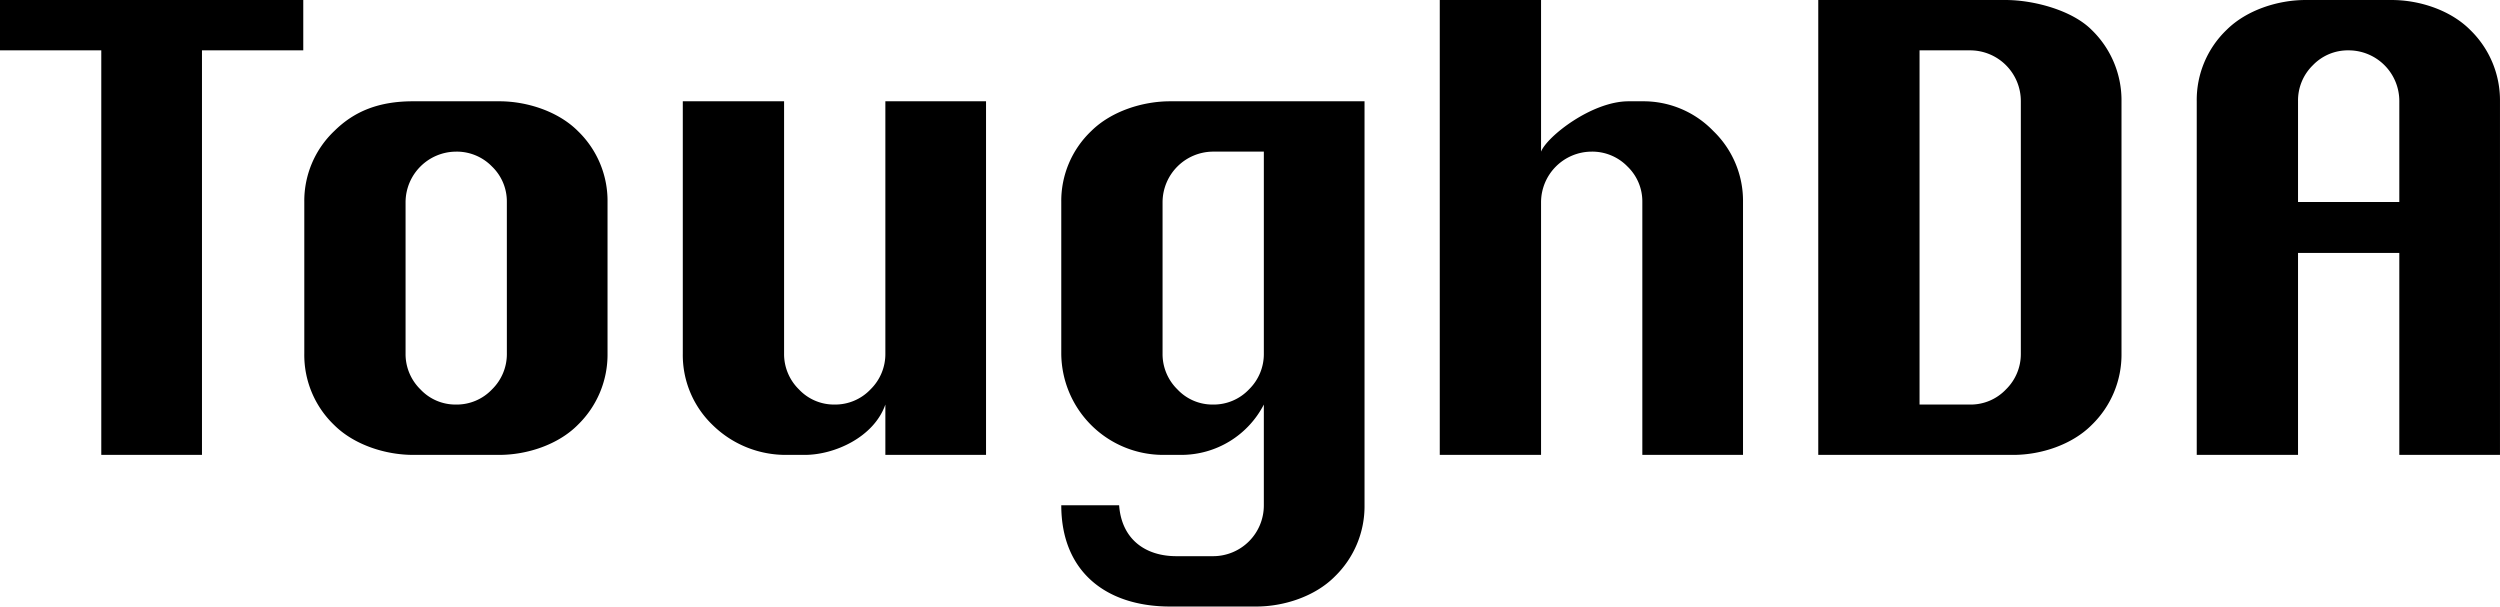 <svg xmlns="http://www.w3.org/2000/svg" xmlns:xlink="http://www.w3.org/1999/xlink" width="406.469" height="98.613" viewBox="0 0 406.469 98.613">
  <defs>
    <clipPath id="clip-path">
      <rect id="矩形_1398" data-name="矩形 1398" width="406.469" height="98.612"/>
    </clipPath>
  </defs>
  <g id="组_367" data-name="组 367" transform="translate(0 0)">
    <path id="路径_5014" data-name="路径 5014" d="M0,0V8.185H16.468V73.959H32.838V8.185h16.47V0Z" transform="translate(0 0)"/>
    <g id="组_366" data-name="组 366" transform="translate(0 0.001)">
      <g id="组_365" data-name="组 365" transform="translate(0 0)" clip-path="url(#clip-path)">
        <path id="路径_5015" data-name="路径 5015" d="M62.908,10.967c-3.223-3.218-8.29-4.831-12.761-4.831H36.126c-5.566,0-9.56,1.613-12.812,4.831a15.674,15.674,0,0,0-4.879,11.54V47.16a15.766,15.766,0,0,0,4.879,11.634c3.253,3.223,8.338,4.833,12.812,4.833h14.02c4.471,0,9.538-1.629,12.761-4.882A15.915,15.915,0,0,0,67.738,47.16V22.507a15.762,15.762,0,0,0-4.831-11.54M51.37,47.16a8.037,8.037,0,0,1-2.415,5.818,7.9,7.9,0,0,1-5.867,2.464,7.791,7.791,0,0,1-5.77-2.464A8.026,8.026,0,0,1,34.9,47.16V22.507a8.252,8.252,0,0,1,8.185-8.185,7.985,7.985,0,0,1,5.867,2.418,7.875,7.875,0,0,1,2.415,5.767Z" transform="translate(31.04 10.331)"/>
        <path id="路径_5016" data-name="路径 5016" d="M90.668,6.136V63.627H74.3V55.442c-1.857,5.3-8.247,8.185-13.11,8.185h-2.9a16.951,16.951,0,0,1-12.05-4.833A15.766,15.766,0,0,1,41.365,47.16V6.136H57.833V47.16a8.026,8.026,0,0,0,2.415,5.818,7.8,7.8,0,0,0,5.77,2.464,7.914,7.914,0,0,0,5.867-2.464A8.037,8.037,0,0,0,74.3,47.16V6.136Z" transform="translate(69.649 10.331)"/>
        <path id="路径_5017" data-name="路径 5017" d="M113.6,6.136V71.813A15.907,15.907,0,0,1,108.767,83.4c-3.223,3.255-8.29,4.882-12.761,4.882H81.985c-10.37,0-17.691-5.639-17.691-16.468H73.7c.4,5.521,4.246,8.282,9.31,8.282h5.936a8.247,8.247,0,0,0,8.282-8.282V55.442A15.1,15.1,0,0,1,83.8,63.627H80.762A16.577,16.577,0,0,1,64.294,47.16V22.507a15.679,15.679,0,0,1,4.879-11.537c3.253-3.221,8.338-4.833,12.812-4.833ZM97.229,14.321H88.947a8.252,8.252,0,0,0-8.185,8.185V47.16a8.026,8.026,0,0,0,2.415,5.818,7.791,7.791,0,0,0,5.77,2.464,7.9,7.9,0,0,0,5.867-2.464,8.037,8.037,0,0,0,2.415-5.818Z" transform="translate(108.256 10.331)"/>
        <path id="路径_5018" data-name="路径 5018" d="M87.224,73.959V0h16.468V24.653c.982-2.469,8.244-8.185,14.229-8.185h2.238A15.772,15.772,0,0,1,131.7,21.3a15.765,15.765,0,0,1,4.828,11.54V73.959H120.159V32.838a7.871,7.871,0,0,0-2.415-5.767,7.981,7.981,0,0,0-5.867-2.418,8.252,8.252,0,0,0-8.185,8.185V73.959Z" transform="translate(146.864 0)"/>
        <path id="路径_5019" data-name="路径 5019" d="M110.154,73.959V0h30.487c4.471,0,10.762,1.626,13.985,4.882a15.911,15.911,0,0,1,4.831,11.586V57.491a15.911,15.911,0,0,1-4.831,11.586c-3.223,3.253-8.29,4.882-12.761,4.882Zm16.468-8.185h8.185a7.9,7.9,0,0,0,5.867-2.464,8.037,8.037,0,0,0,2.415-5.818V16.468a8.247,8.247,0,0,0-8.282-8.282h-8.185Z" transform="translate(185.473 0)"/>
        <path id="路径_5020" data-name="路径 5020" d="M133.083,73.959V16.468a15.783,15.783,0,0,1,4.882-11.637C141.22,1.613,146.3,0,150.774,0h14.02c4.471,0,9.538,1.626,12.767,4.882a15.927,15.927,0,0,1,4.825,11.586V73.959H166.018V41.121H149.551V73.959Zm16.468-41.121h16.468V16.468a8.242,8.242,0,0,0-8.279-8.282,7.878,7.878,0,0,0-5.773,2.415,7.987,7.987,0,0,0-2.415,5.867Z" transform="translate(224.08 0)"/>
      </g>
    </g>
  </g>
</svg>
